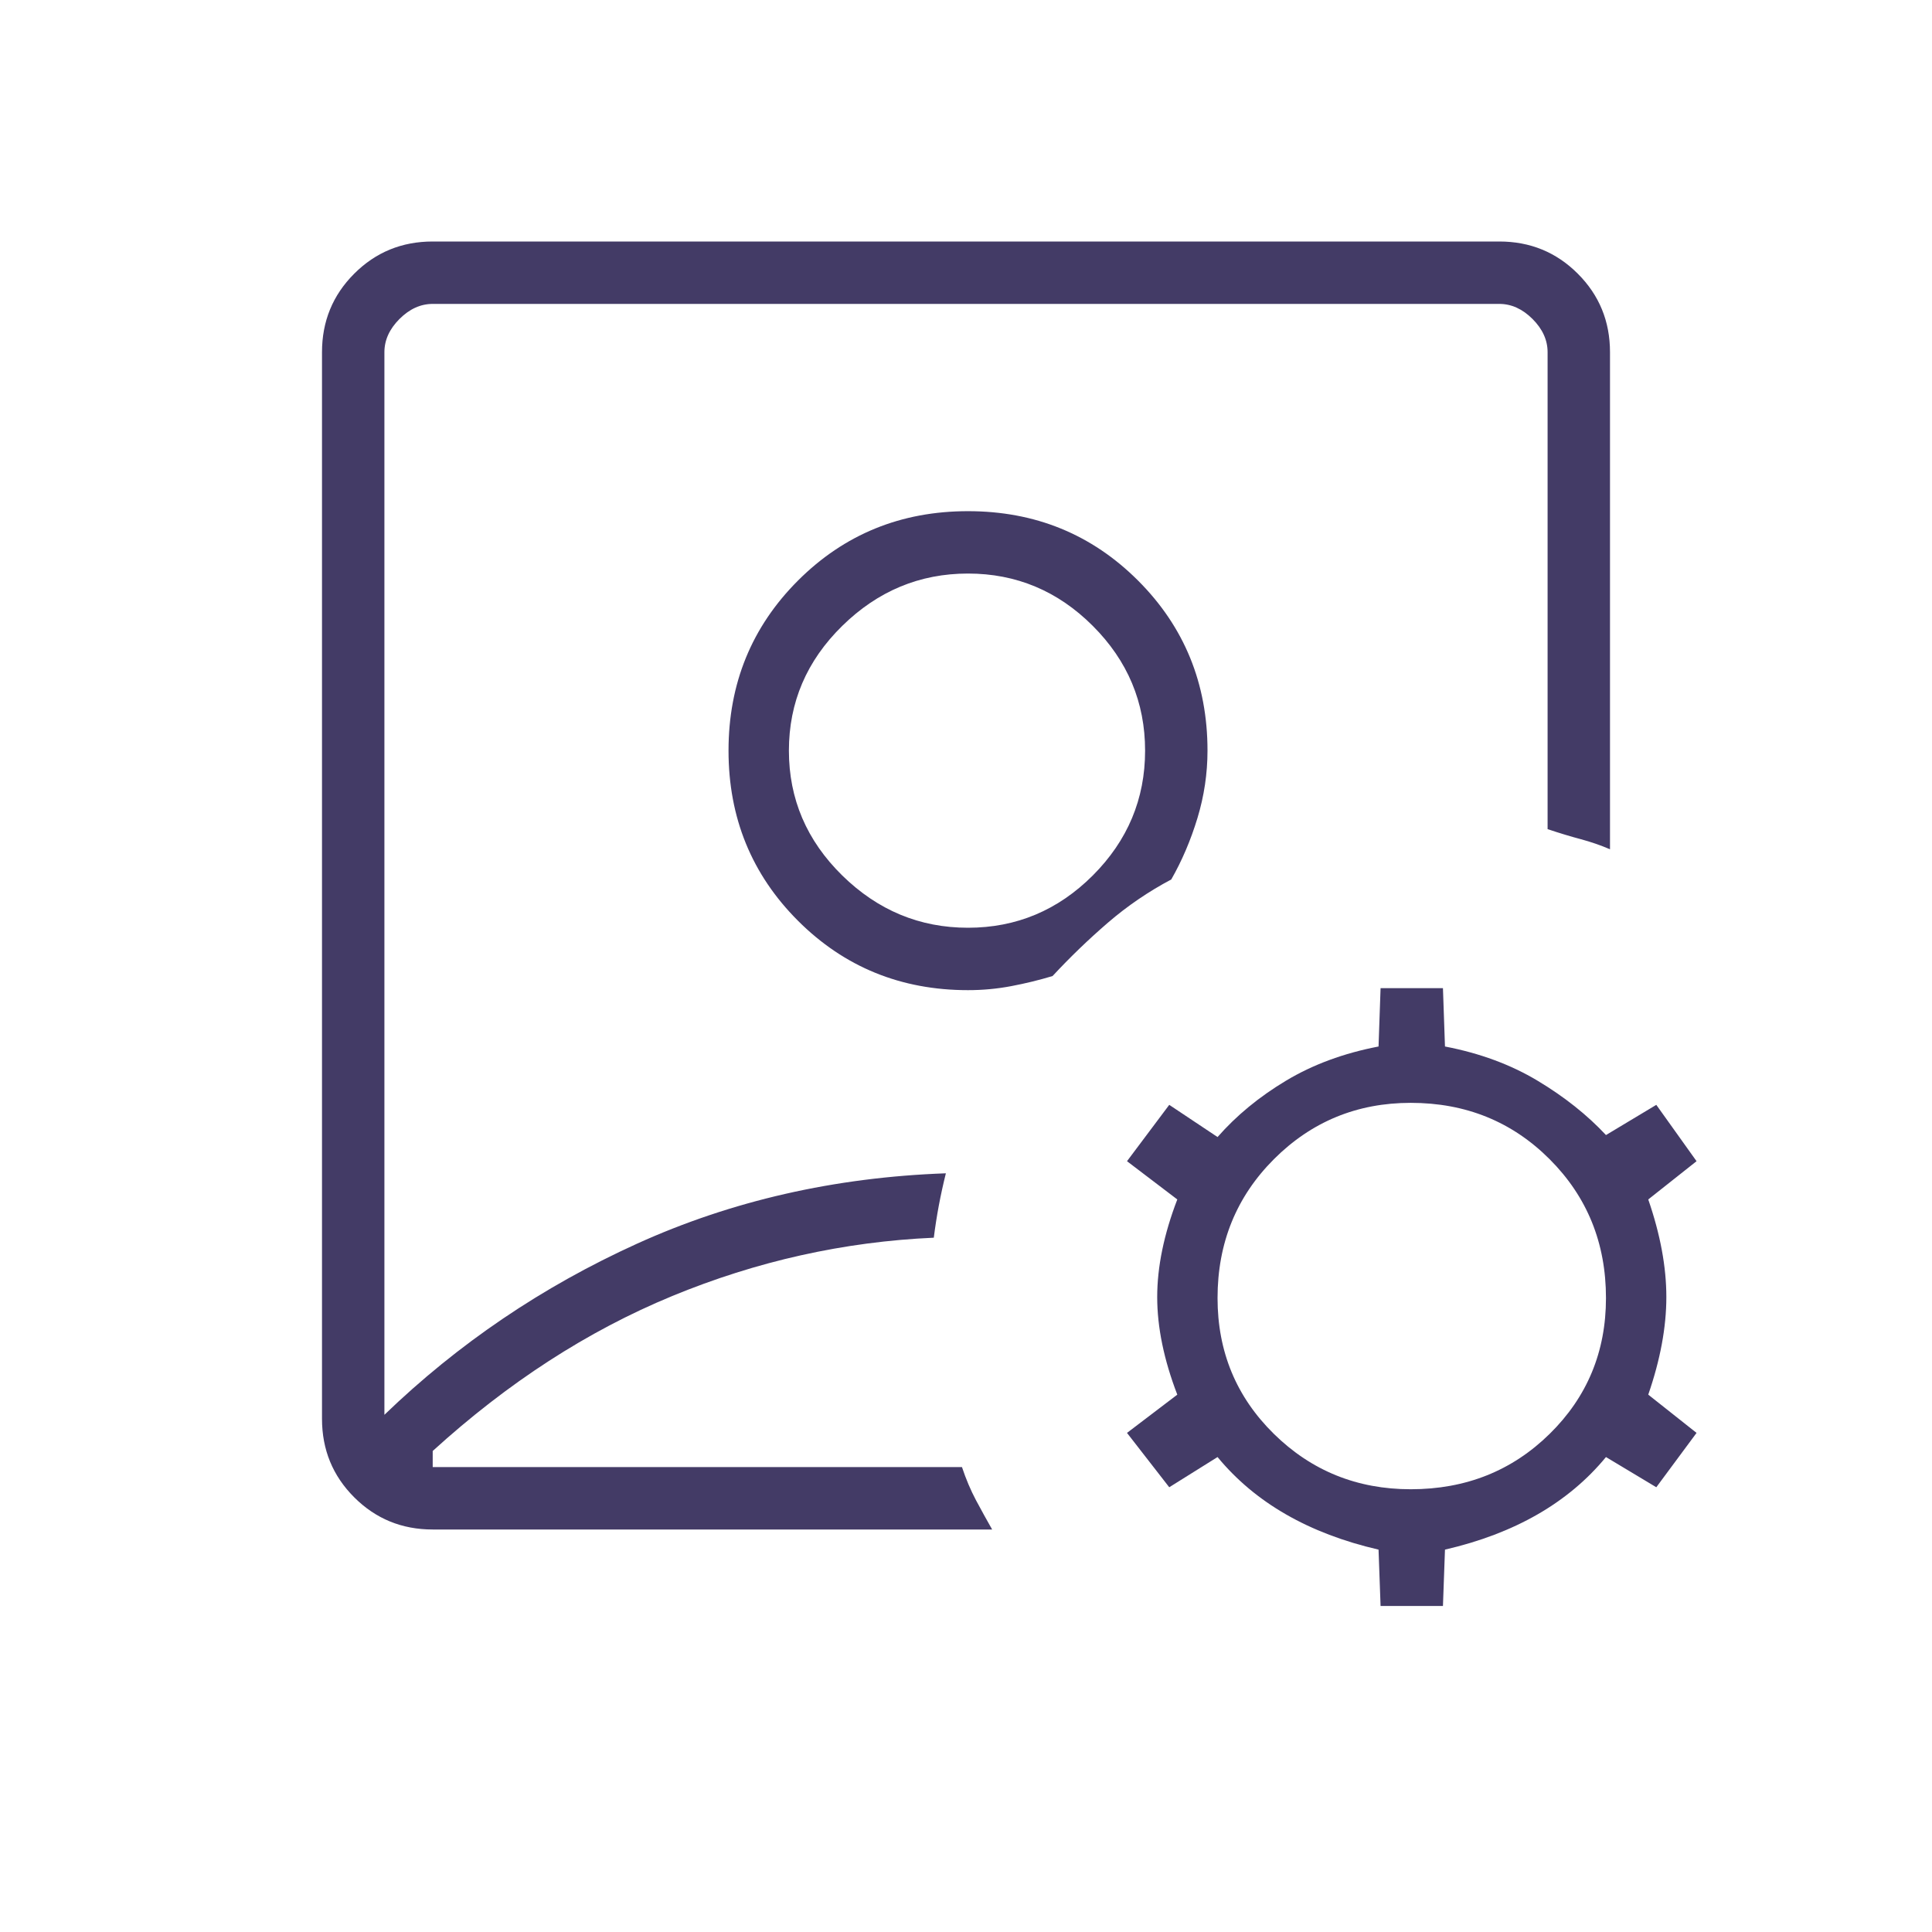 <svg width="60" height="60" viewBox="0 0 60 60" fill="none" xmlns="http://www.w3.org/2000/svg">
<mask id="mask0_474_36450" style="mask-type:alpha" maskUnits="userSpaceOnUse" x="0" y="0" width="60" height="60">
<rect width="60" height="60" fill="#D9D9D9"/>
</mask>
<g mask="url(#mask0_474_36450)">
<path d="M13.438 47.5C12.479 47.5 11.667 47.167 11 46.5C10.333 45.833 10 45.021 10 44.062V10.938C10 9.979 10.333 9.167 11 8.5C11.667 7.833 12.479 7.5 13.438 7.5H46.562C47.521 7.5 48.333 7.833 49 8.5C49.667 9.167 50 9.979 50 10.938V26.375C49.708 26.25 49.406 26.146 49.094 26.062C48.781 25.979 48.438 25.875 48.062 25.75V10.938C48.062 10.562 47.906 10.219 47.594 9.906C47.281 9.594 46.938 9.438 46.562 9.438H13.438C13.062 9.438 12.719 9.594 12.406 9.906C12.094 10.219 11.938 10.562 11.938 10.938V43.938C14.229 41.729 16.844 39.958 19.781 38.625C22.719 37.292 25.917 36.562 29.375 36.438C29.292 36.771 29.219 37.104 29.156 37.438C29.094 37.771 29.042 38.104 29 38.438C26.208 38.562 23.5 39.167 20.875 40.25C18.25 41.333 15.771 42.938 13.438 45.062V45.562H29.875C30 45.938 30.146 46.281 30.312 46.594C30.479 46.906 30.646 47.208 30.812 47.5H13.438ZM30.062 30.75C30.521 30.75 30.969 30.708 31.406 30.625C31.844 30.542 32.271 30.438 32.688 30.312C33.229 29.729 33.802 29.177 34.406 28.656C35.01 28.135 35.667 27.688 36.375 27.312C36.708 26.729 36.979 26.094 37.188 25.406C37.396 24.719 37.5 24.021 37.5 23.312C37.5 21.229 36.781 19.469 35.344 18.031C33.906 16.594 32.146 15.875 30.062 15.875C27.979 15.875 26.219 16.594 24.781 18.031C23.344 19.469 22.625 21.229 22.625 23.312C22.625 25.396 23.344 27.156 24.781 28.594C26.219 30.031 27.979 30.75 30.062 30.75ZM30.062 28.812C28.562 28.812 27.26 28.271 26.156 27.188C25.052 26.104 24.5 24.812 24.5 23.312C24.5 21.812 25.052 20.521 26.156 19.438C27.26 18.354 28.562 17.812 30.062 17.812C31.562 17.812 32.854 18.354 33.938 19.438C35.021 20.521 35.562 21.812 35.562 23.312C35.562 24.812 35.021 26.104 33.938 27.188C32.854 28.271 31.562 28.812 30.062 28.812ZM42.875 49.875L42.812 48.125C41.729 47.875 40.771 47.51 39.938 47.031C39.104 46.552 38.396 45.958 37.812 45.25L36.312 46.188L35 44.5L36.562 43.312C36.146 42.229 35.938 41.219 35.938 40.281C35.938 39.344 36.146 38.333 36.562 37.25L35 36.062L36.312 34.312L37.812 35.312C38.396 34.646 39.104 34.062 39.938 33.562C40.771 33.062 41.729 32.708 42.812 32.5L42.875 30.688H44.812L44.875 32.5C45.958 32.708 46.917 33.062 47.75 33.562C48.583 34.062 49.292 34.625 49.875 35.25L51.438 34.312L52.688 36.062L51.188 37.25C51.562 38.333 51.75 39.344 51.75 40.281C51.75 41.219 51.562 42.229 51.188 43.312L52.688 44.5L51.438 46.188L49.875 45.25C49.292 45.958 48.583 46.552 47.75 47.031C46.917 47.51 45.958 47.875 44.875 48.125L44.812 49.875H42.875ZM43.812 46.25C45.521 46.25 46.958 45.677 48.125 44.531C49.292 43.385 49.875 41.979 49.875 40.312C49.875 38.604 49.292 37.167 48.125 36C46.958 34.833 45.521 34.25 43.812 34.25C42.146 34.25 40.729 34.833 39.562 36C38.396 37.167 37.812 38.604 37.812 40.312C37.812 41.979 38.396 43.385 39.562 44.531C40.729 45.677 42.146 46.25 43.812 46.25Z" fill="#433B66"/>
</g>
</svg>
